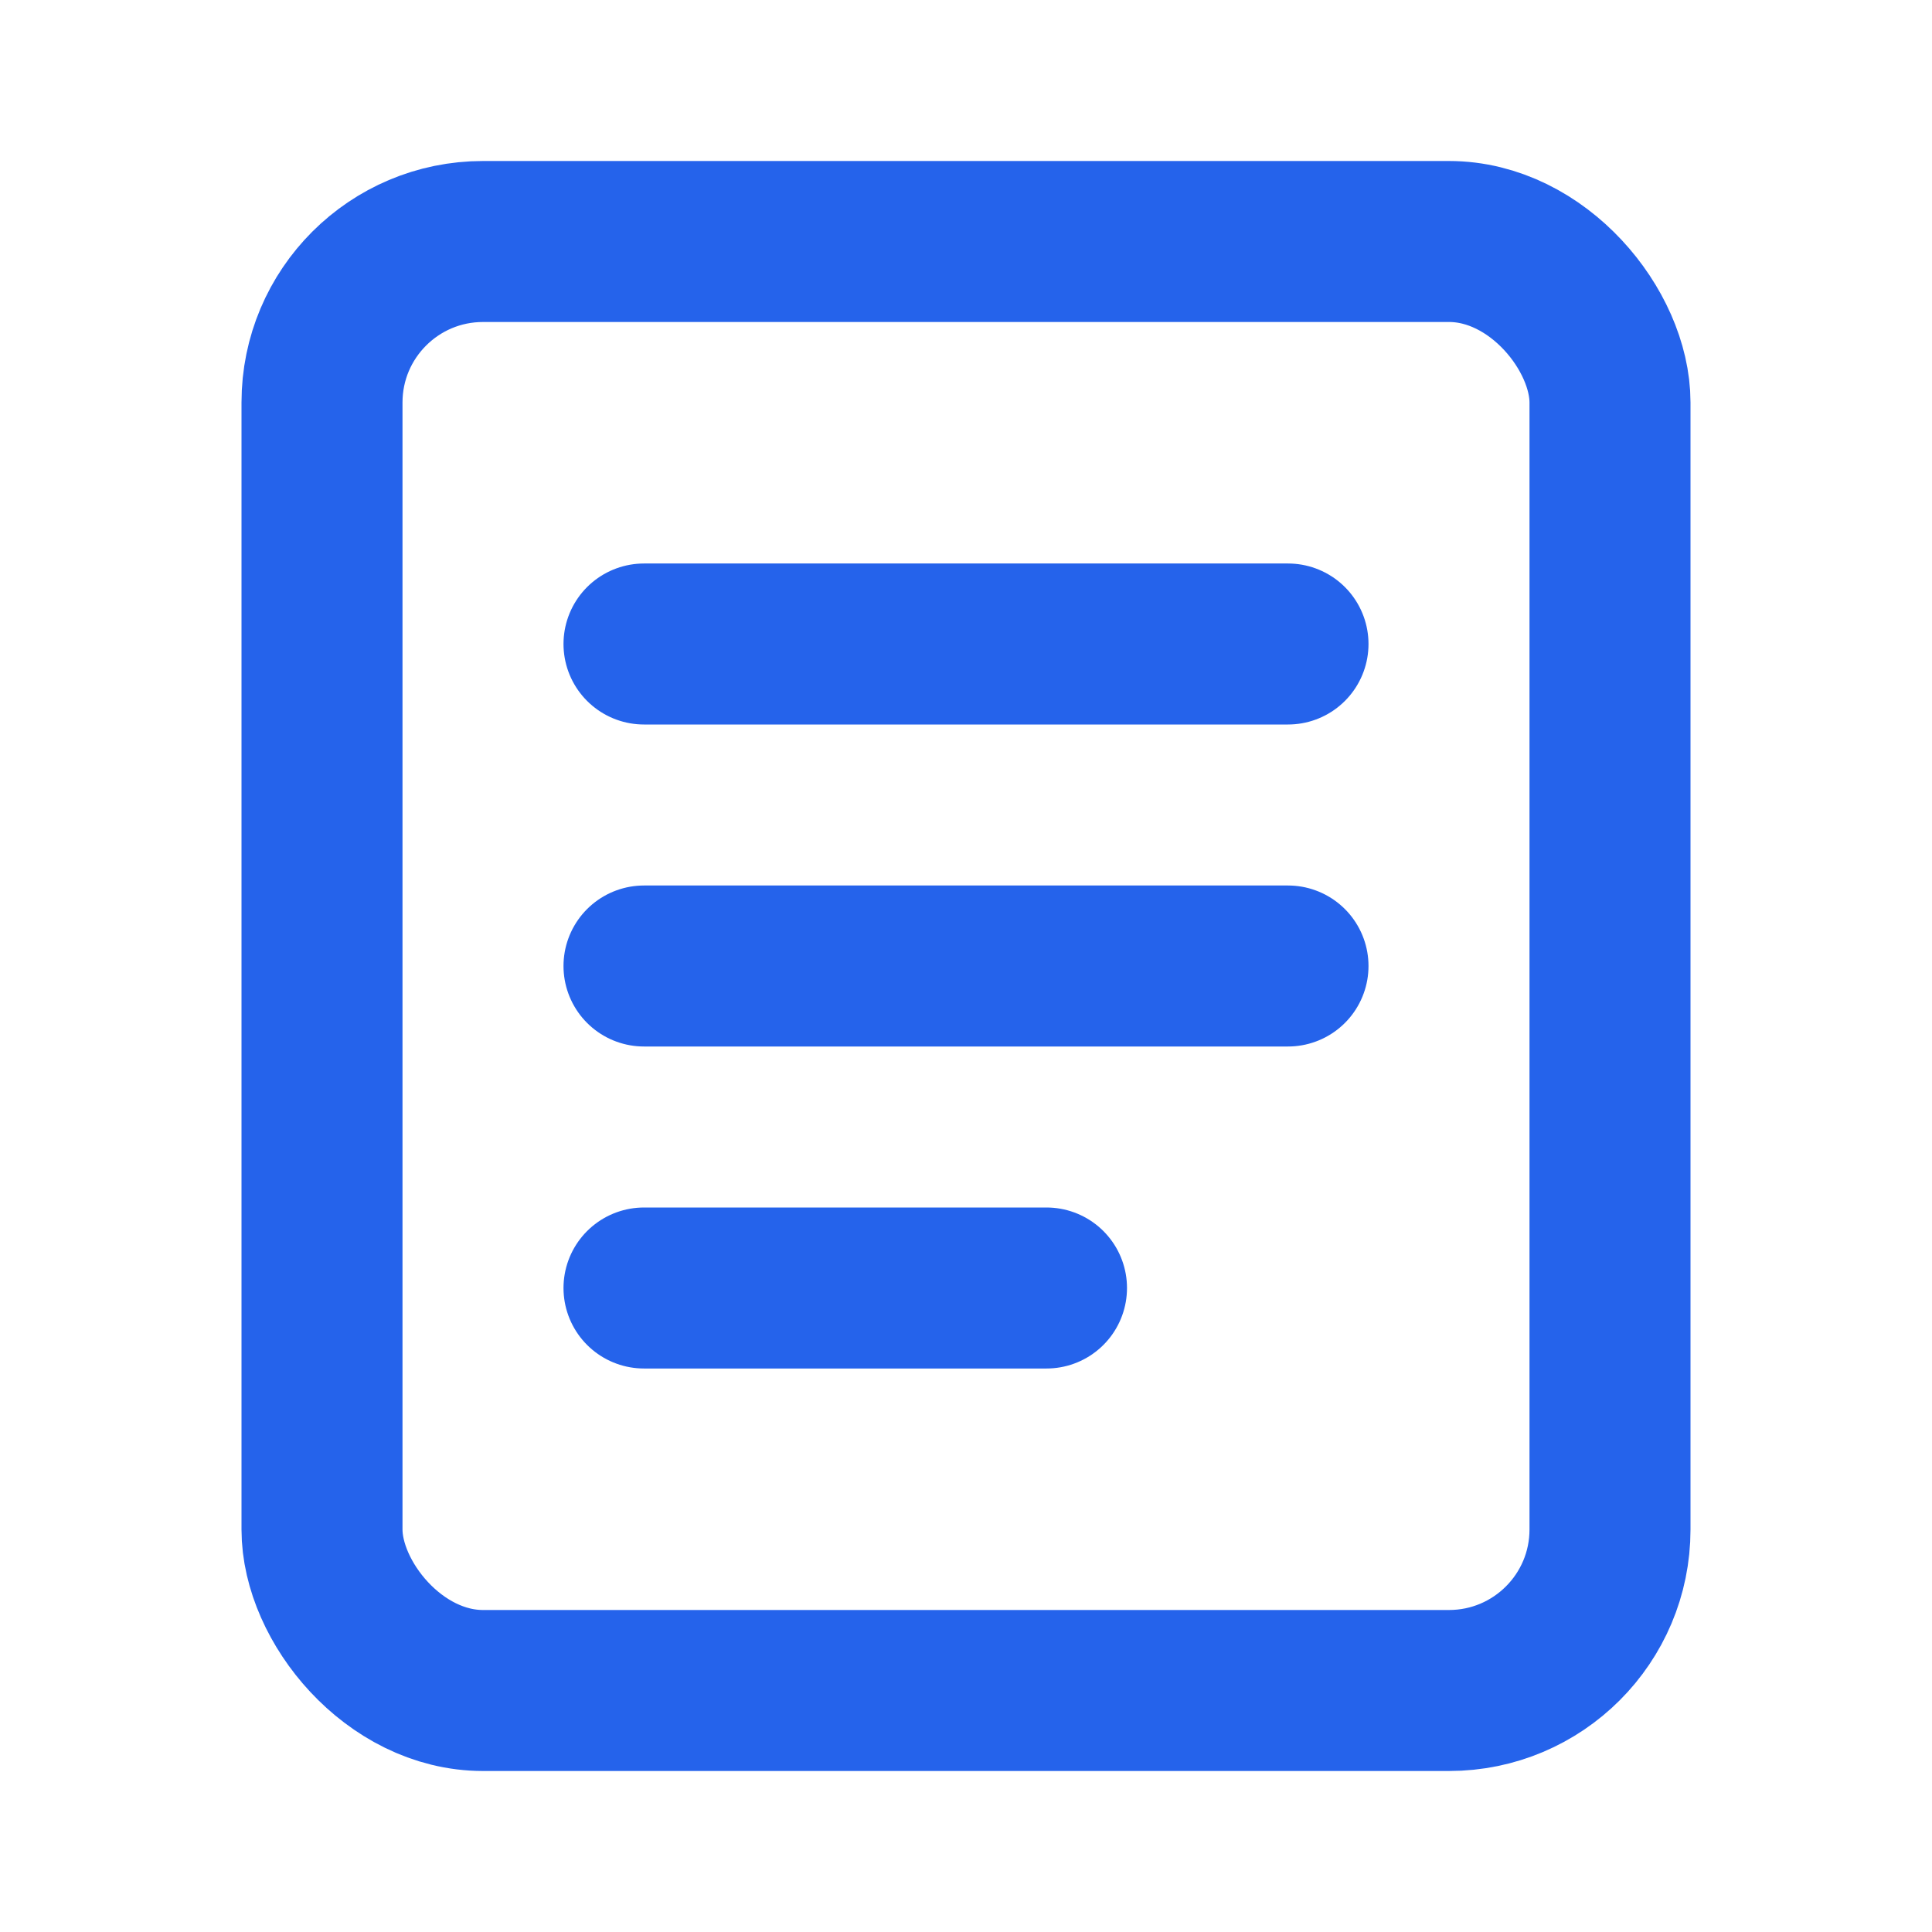 <svg width="40" height="40" viewBox="0 0 24 24" fill="none" xmlns="http://www.w3.org/2000/svg">
  <rect x="4" y="3" width="16" height="18" rx="2" stroke="#2563EB" stroke-width="2"></rect>
  <path d="M8 8h8M8 12h8M8 16h5" stroke="#2563EB" stroke-width="2" stroke-linecap="round"></path>
</svg>
